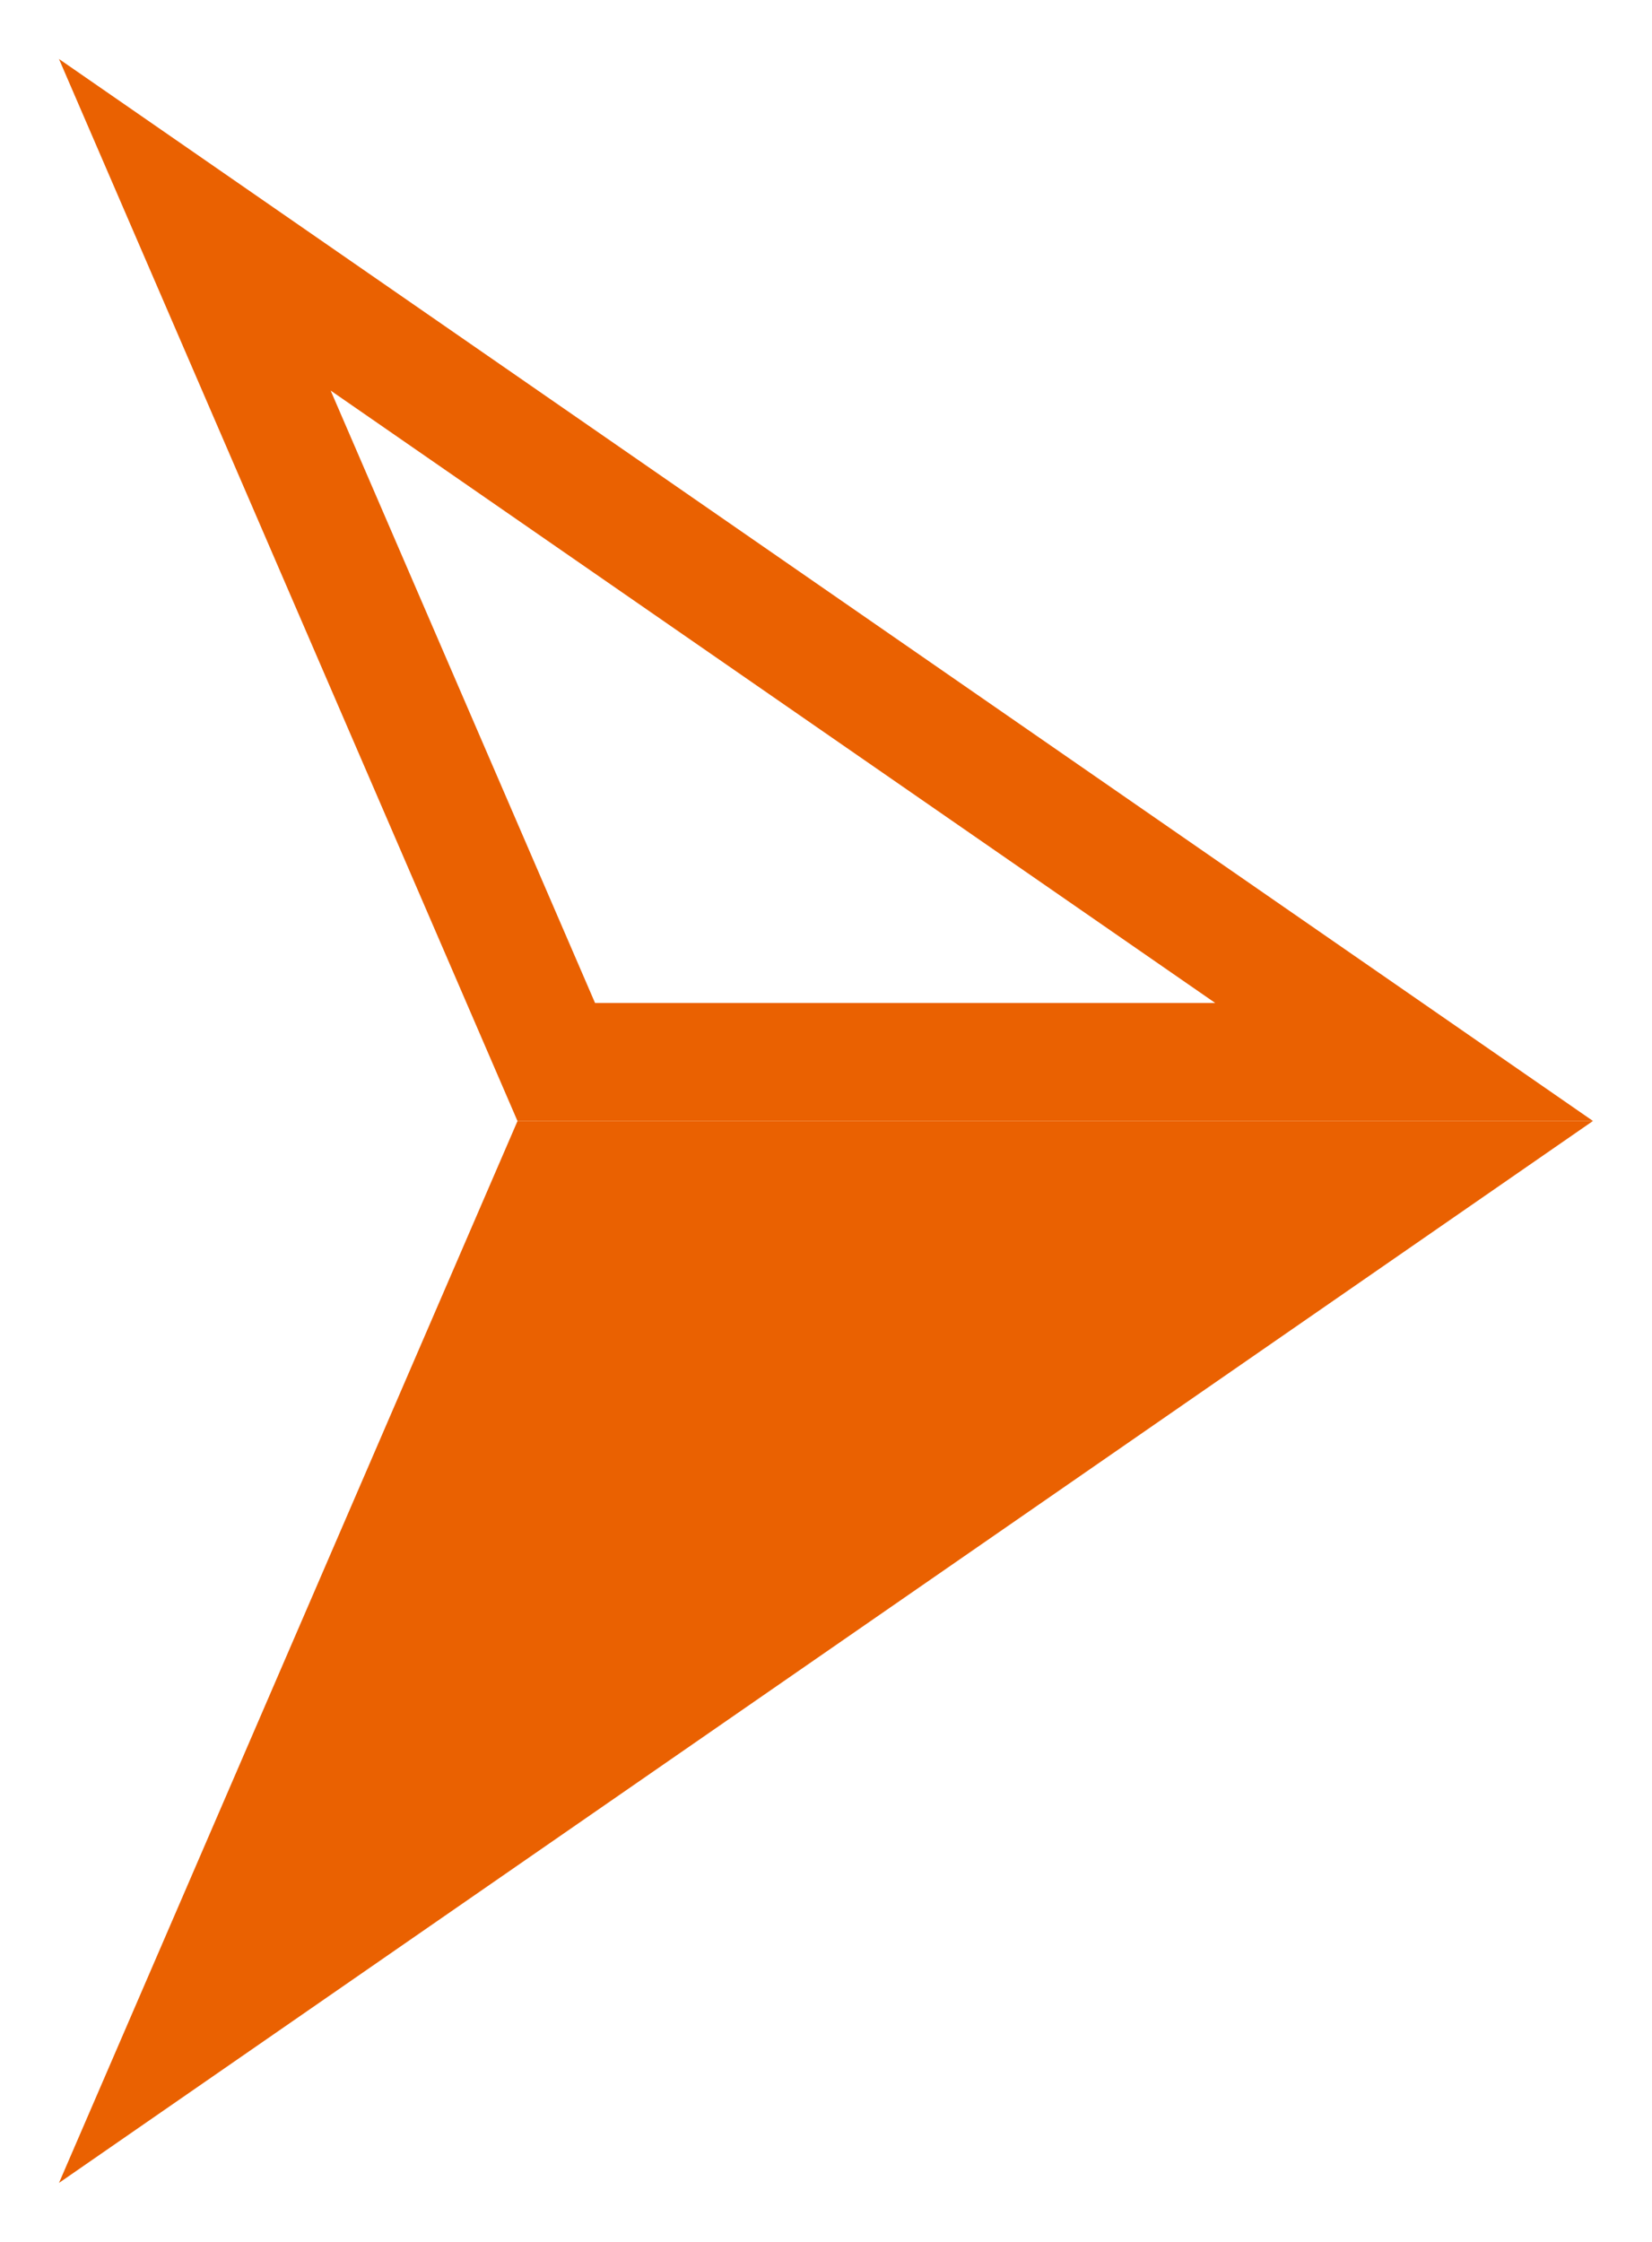 <?xml version="1.0" encoding="UTF-8"?>
<svg width="14px" height="19px" viewBox="0 0 14 19" version="1.1" xmlns="http://www.w3.org/2000/svg" xmlns:xlink="http://www.w3.org/1999/xlink">
    <title>编组 6</title>
    <g id="关于我们" stroke="none" stroke-width="1" fill="none" fill-rule="evenodd">
        <g id="关于我们-愿景备份" transform="translate(-362, -4940)">
            <g id="编组-6" transform="translate(369, 4949.5) rotate(90) translate(-369, -4949.5) translate(360, 4943)">
                <path d="M8.5,1.601 L8.5,8.786 L1.405,11.849 L8.5,1.601 Z" id="形状结合" stroke="#EA6101"></path>
                <path d="M18,0 L18,9.114 L9,13 L18,0 Z" id="形状结合备份-6" fill="#EA6101" transform="translate(13.5, 6.5) scale(-1, 1) translate(-13.5, -6.5) "></path>
            </g>
        </g>
    </g>
</svg>